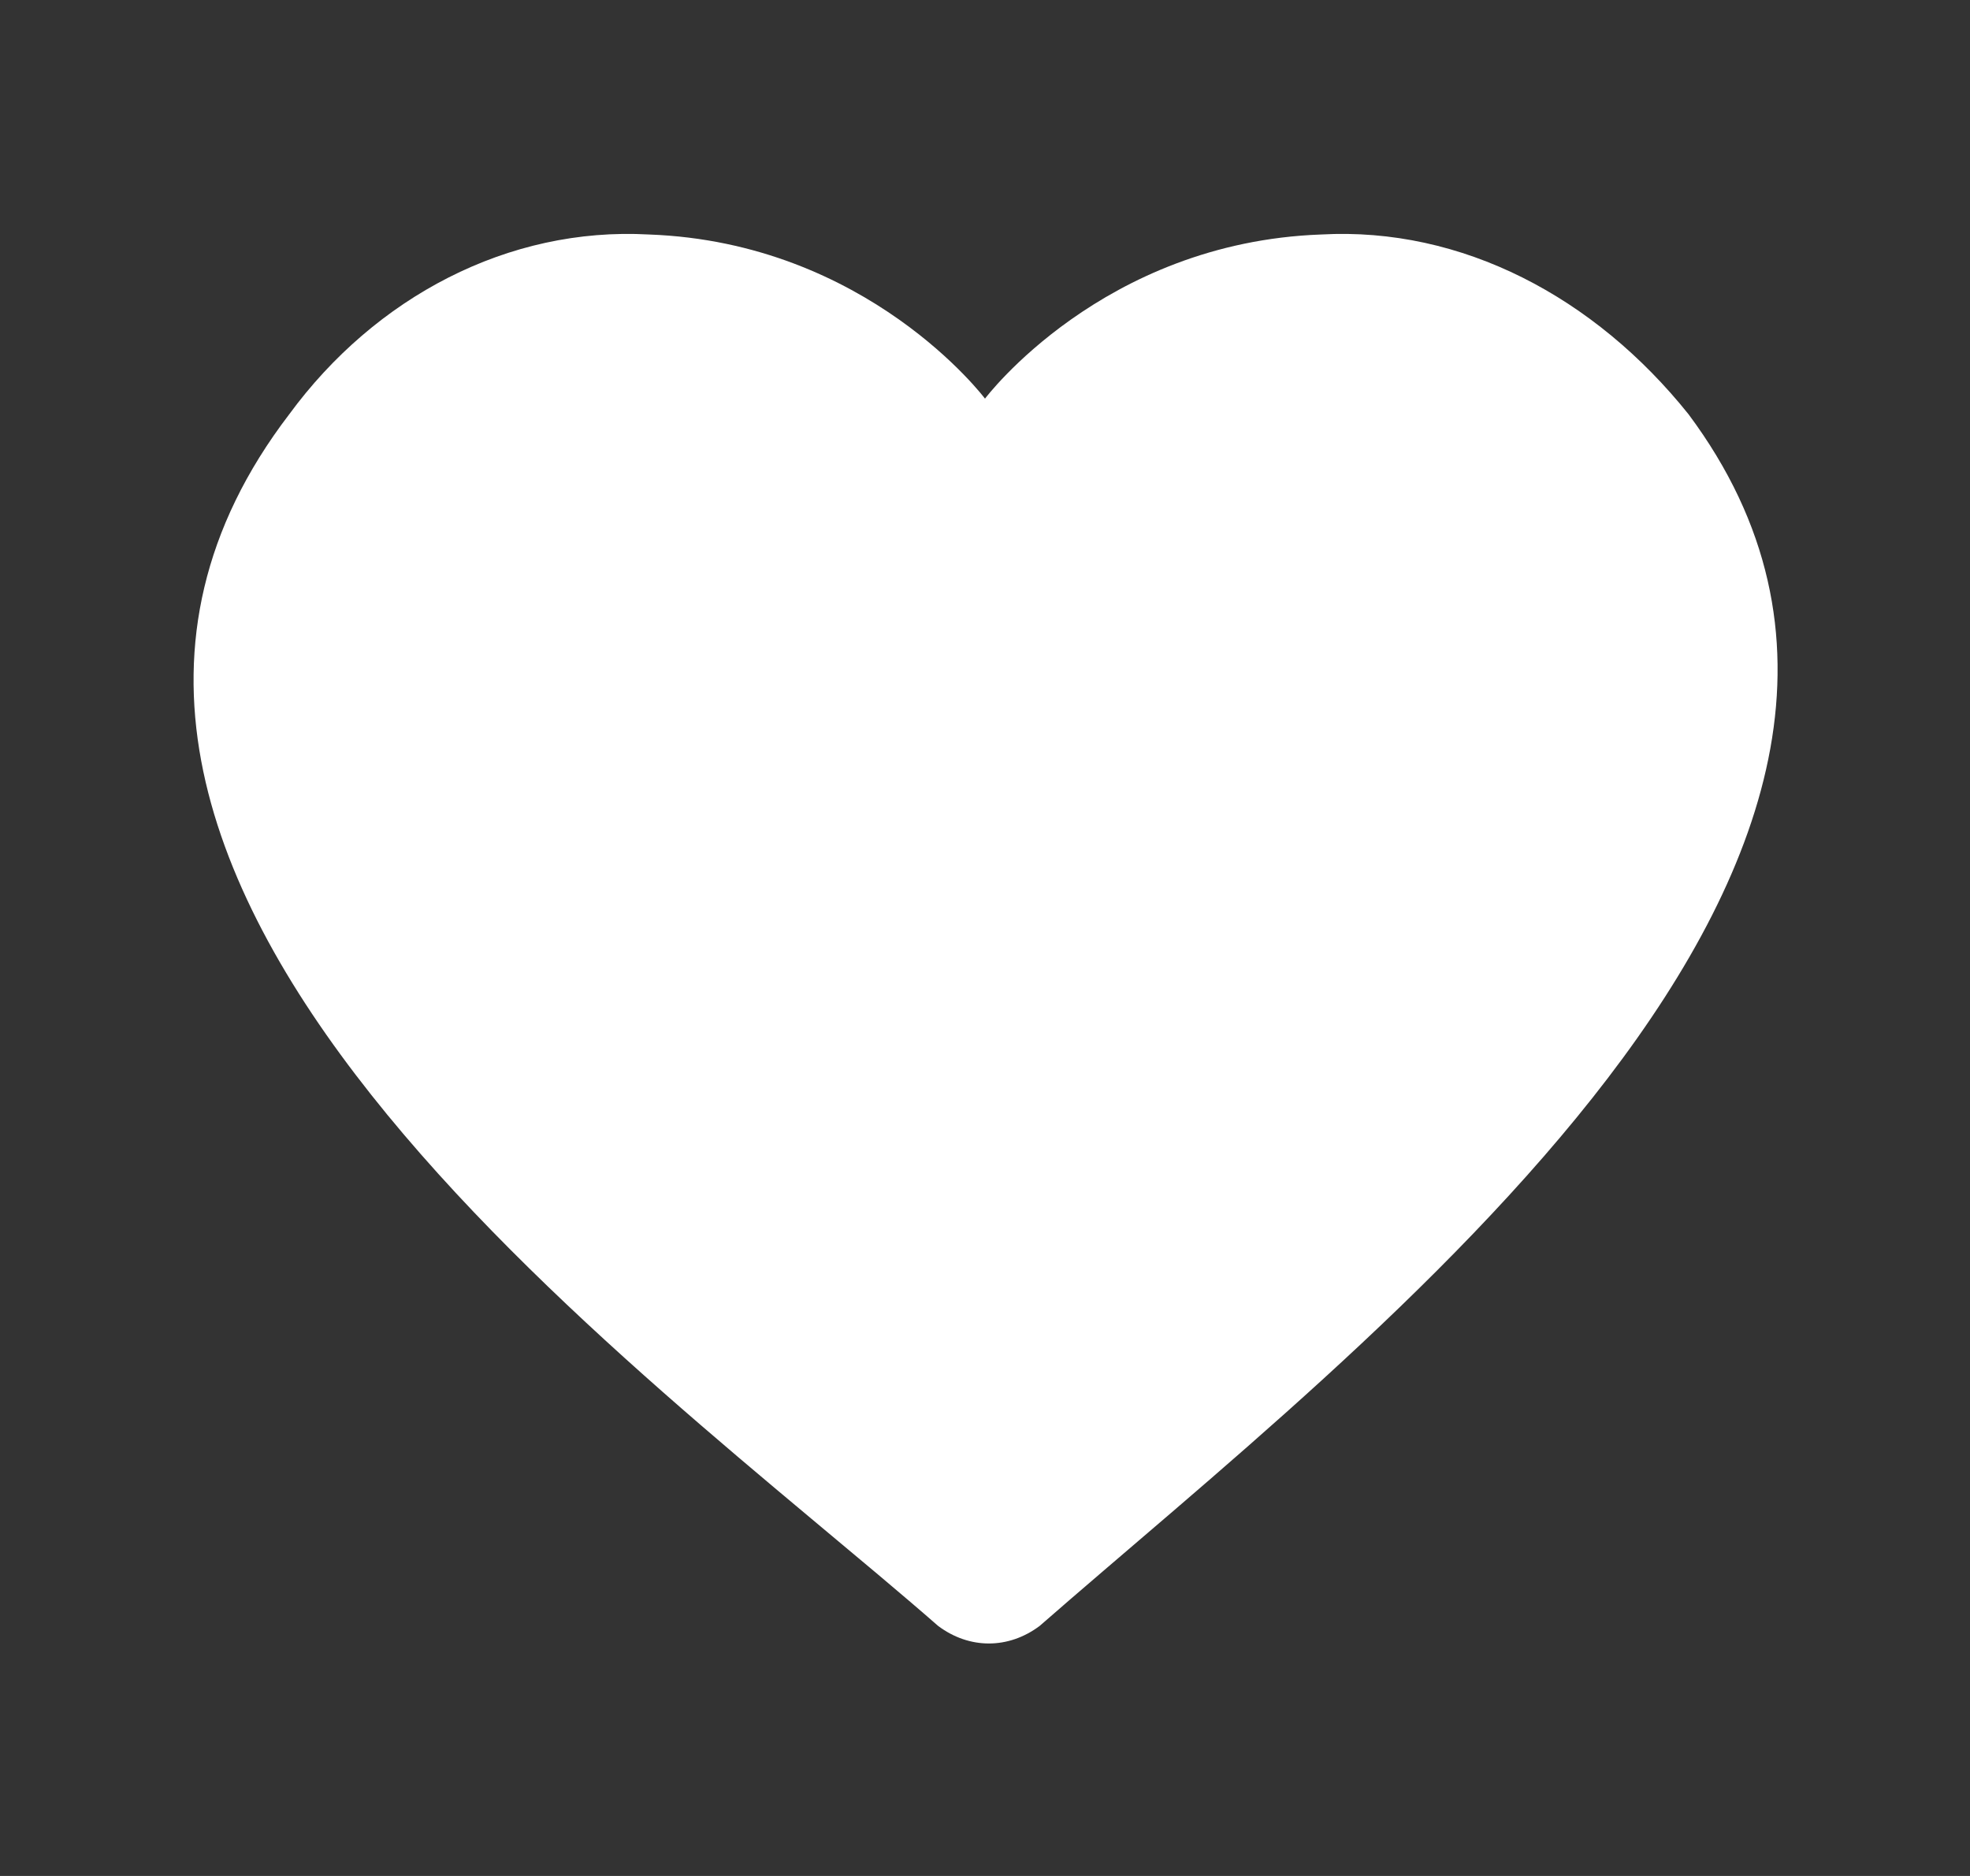 <svg width="21" height="20" viewBox="0 0 21 20" fill="none" xmlns="http://www.w3.org/2000/svg">
<rect x="0" y="0" width="21" height="20" fill="#333333" stroke="none"/>
<path fill-rule="evenodd" clip-rule="evenodd" d="M18 4.417C21.477 9.084 14.536 14.313 11.083 17.334C10.75 17.584 10.333 17.584 10 17.334C6.847 14.575 -0.653 9.303 3.083 4.417C4 3.167 5.417 2.417 6.917 2.5C9.25 2.584 10.5 4.25 10.5 4.25C10.5 4.25 11.75 2.584 14.083 2.5C15.583 2.417 17 3.167 18 4.417Z" fill="white"/>
</svg>

